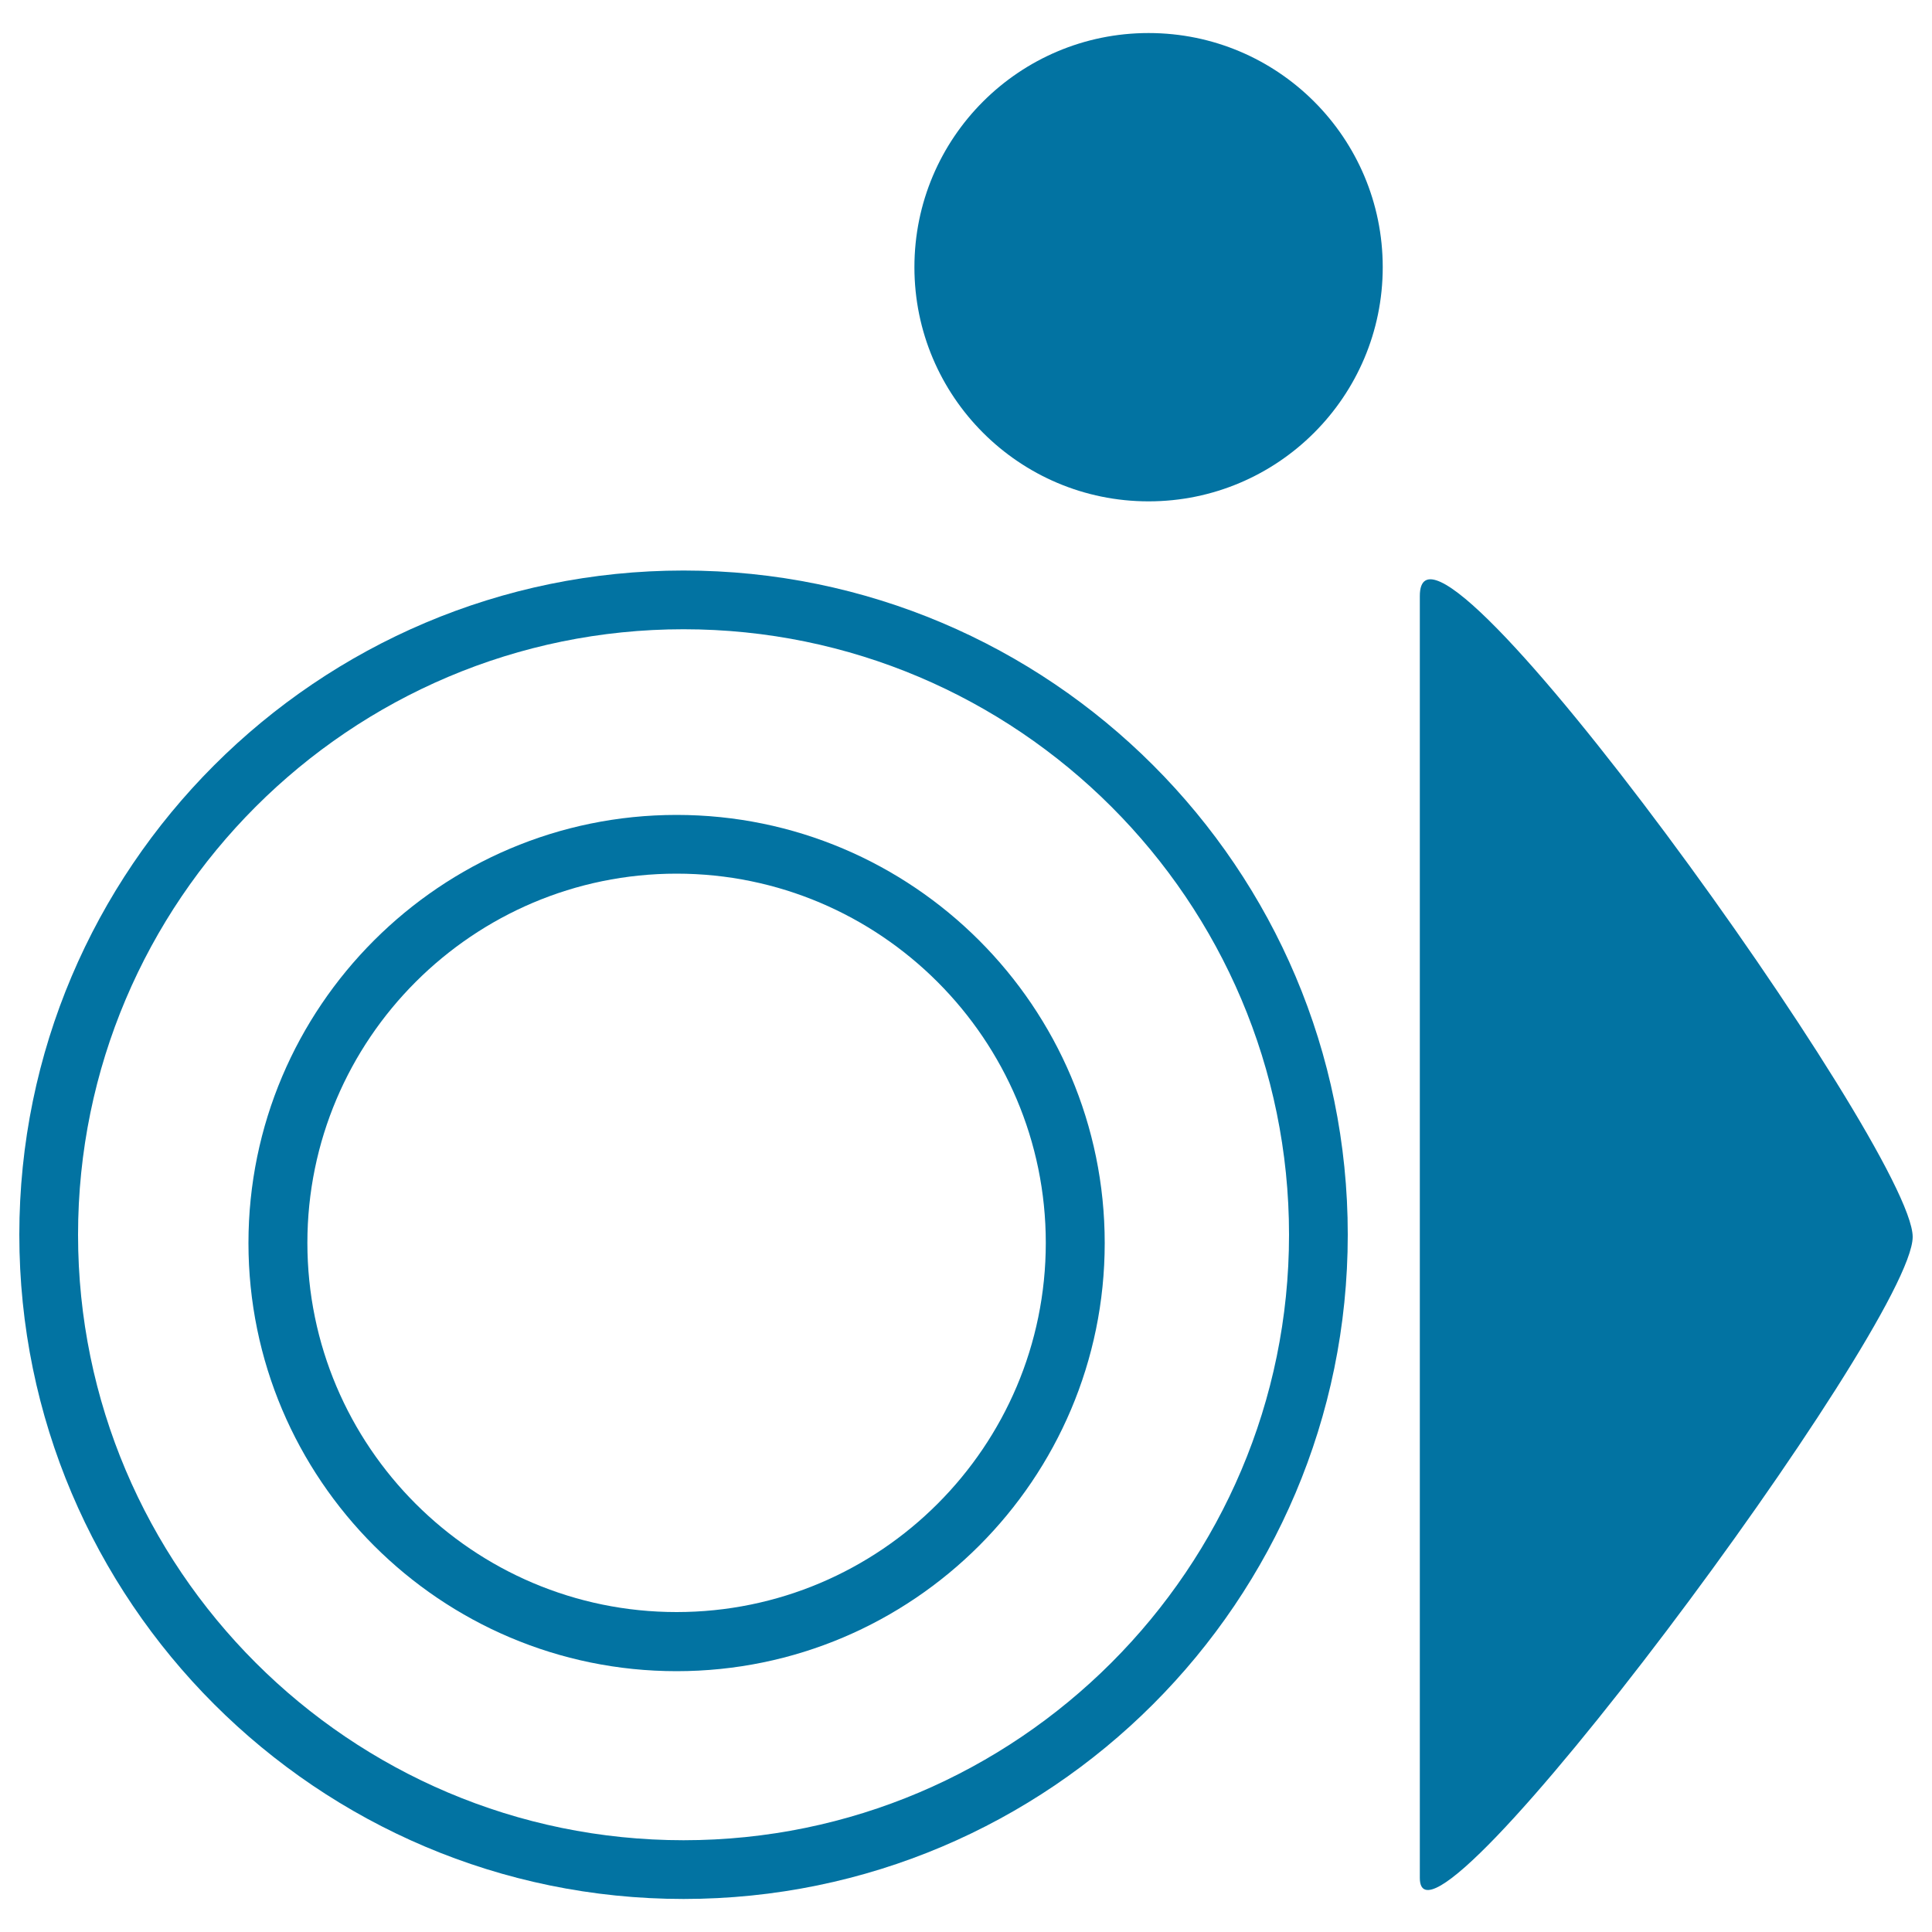 <svg xmlns="http://www.w3.org/2000/svg" viewBox="0 0 1000 1000" style="fill:#0273a2">
<title>Plate Glass And Napkin From Top View SVG icon</title>
<g><g><path d="M353.8,295.3C164.3,295.3,10,449.5,10,639.1c0,189.6,154.3,343.8,343.8,343.8c189.7,0,343.8-154.2,343.8-343.8C697.7,449.5,543.5,295.3,353.8,295.3z M353.8,952.5c-172.8,0-313.4-140.6-313.4-313.4c0-172.8,140.6-313.4,313.4-313.4c172.8,0,313.4,140.6,313.4,313.4C667.2,811.8,526.6,952.5,353.8,952.5z"/><path d="M350.2,421.8c-122.2,0-221.6,99.4-221.6,221.6c0,122.2,99.4,221.6,221.6,221.6c122.2,0,221.6-99.4,221.6-221.6C571.8,521.2,472.4,421.8,350.2,421.8z M350.2,834.4c-105.3,0-191.1-85.7-191.1-191.1c0-105.4,85.8-191.1,191.1-191.1c105.4,0,191.1,85.8,191.1,191.1C541.3,748.7,455.6,834.4,350.2,834.4z"/><path d="M734.9,308.5c0,68,0,607,0,663.5c0,56.5,255.1-286.4,255.1-331.8C990,594.8,734.9,240.4,734.9,308.5z"/><path d="M594.5,17.1c67,0,121.2,54.3,121.2,121.2c0,66.9-54.3,121.2-121.2,121.2c-66.9,0-121.2-54.3-121.2-121.2C473.3,71.3,527.6,17.1,594.5,17.1z"/></g></g>
</svg>
